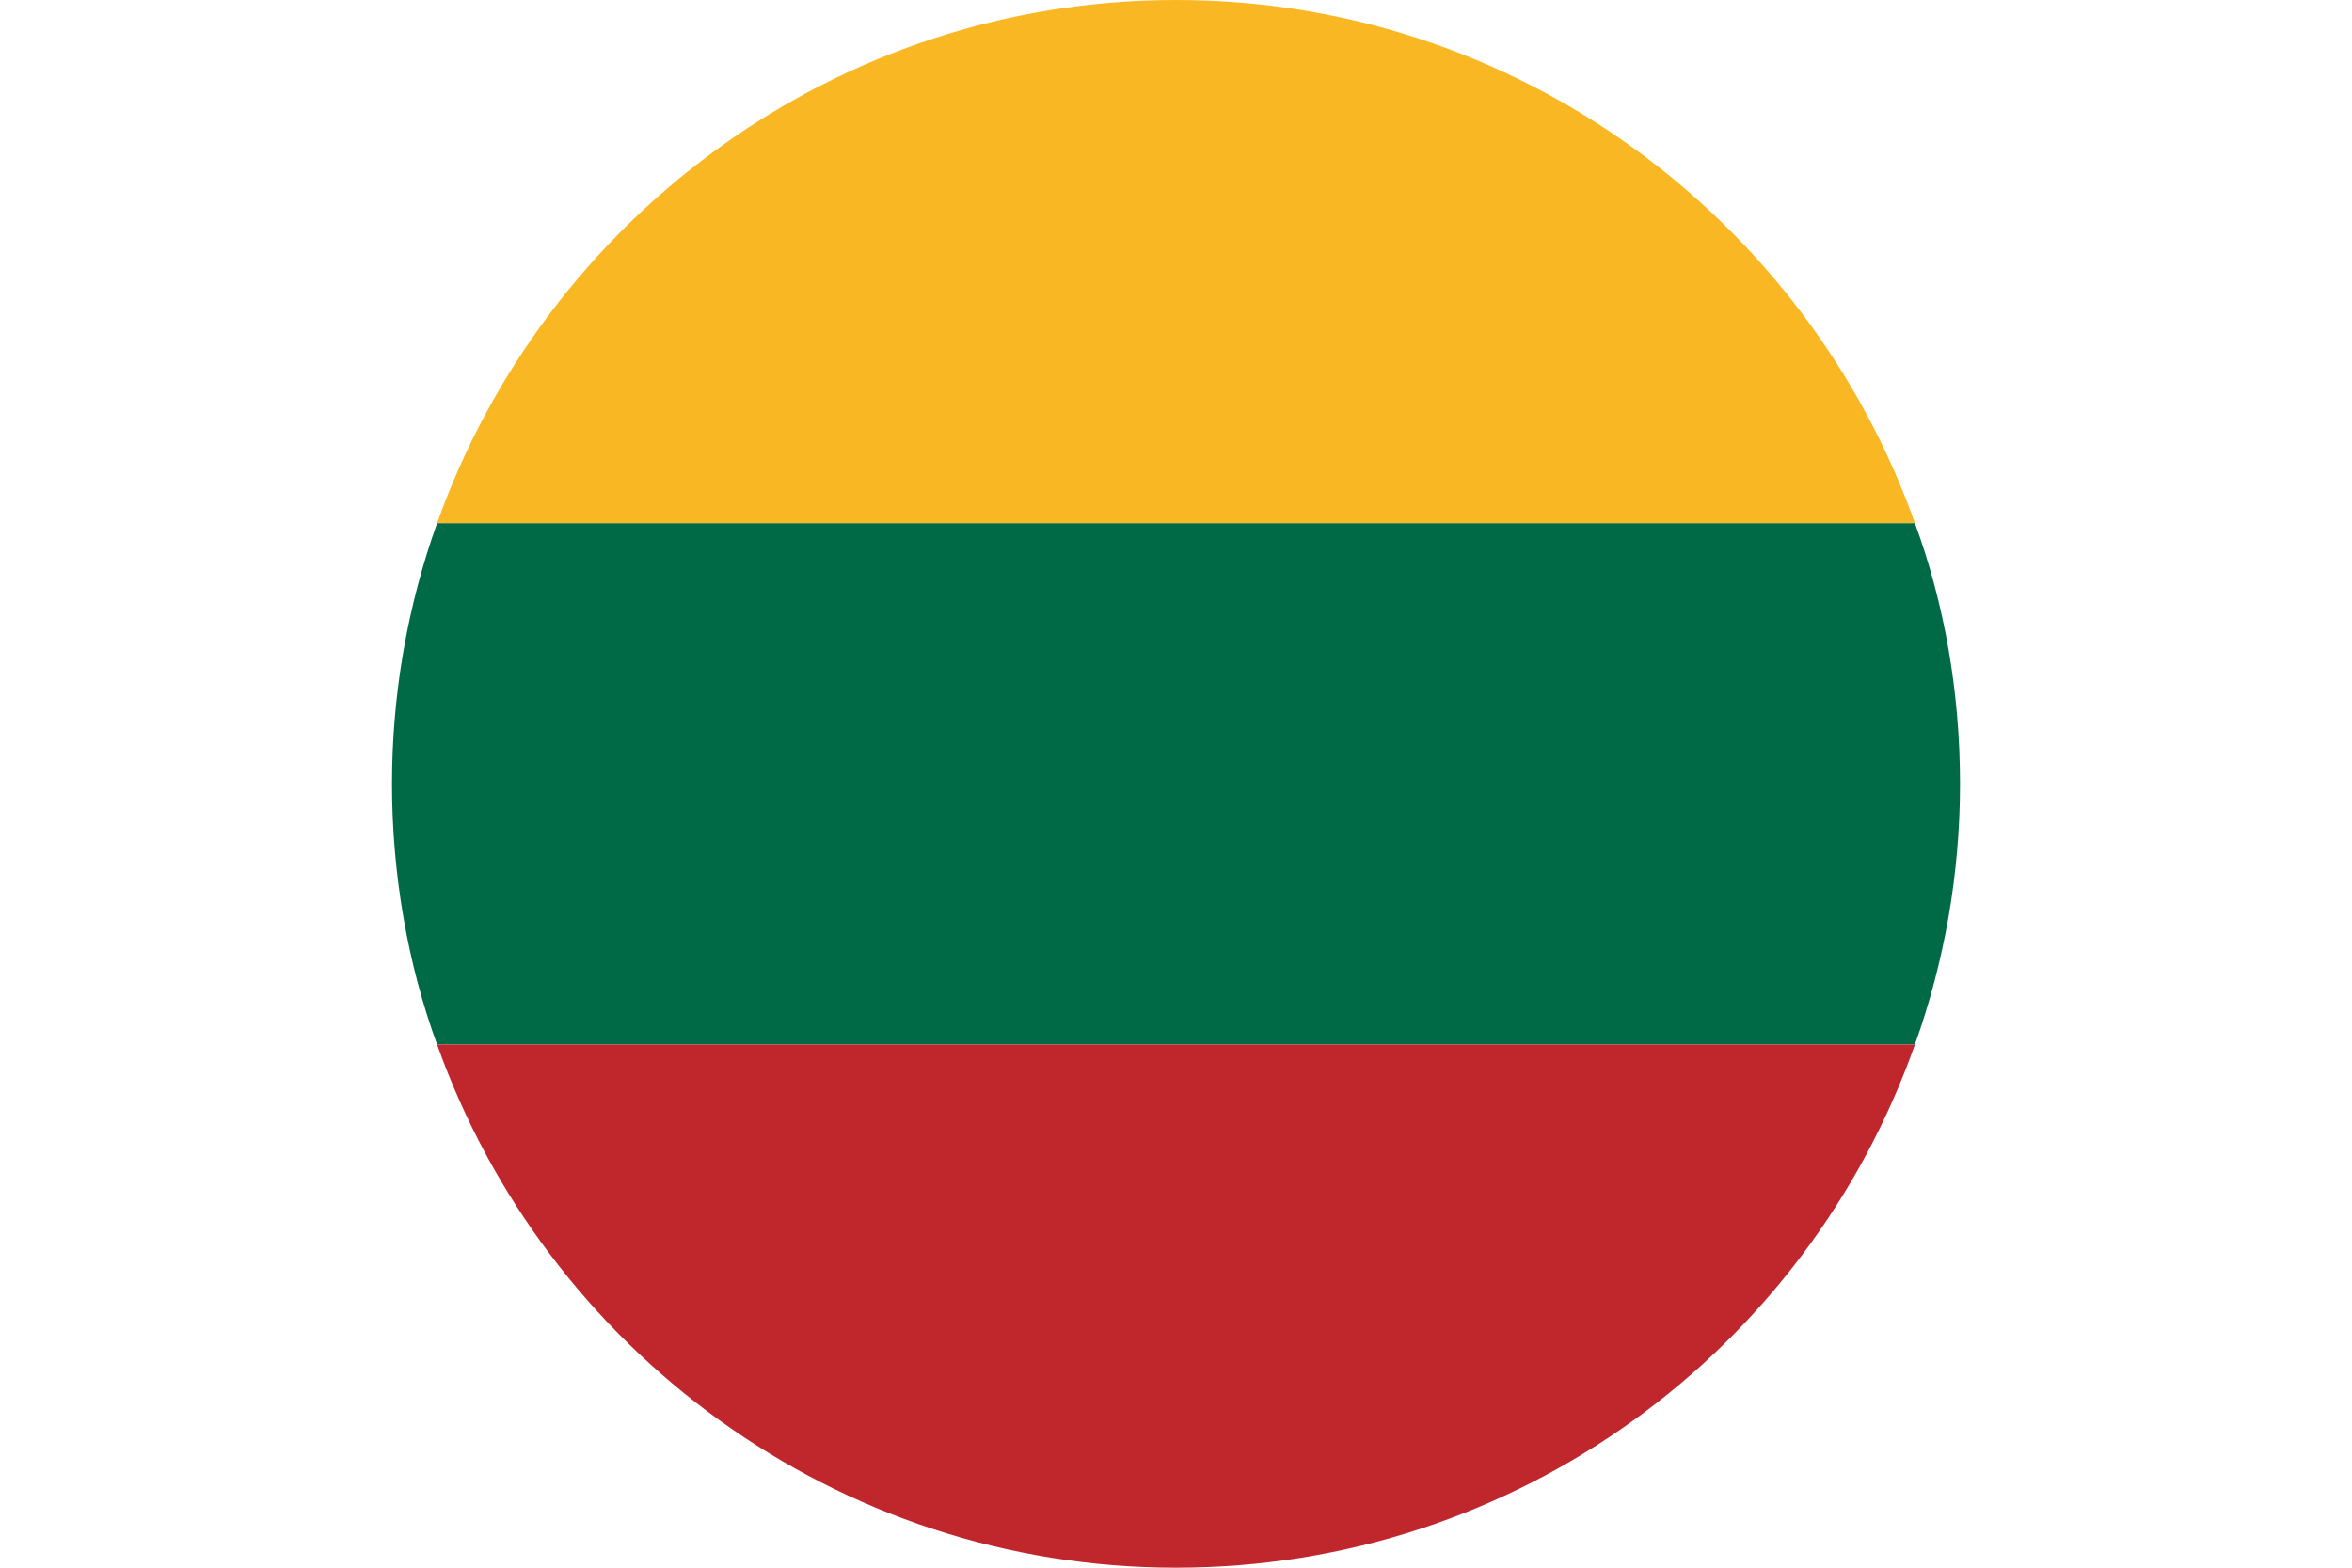 <?xml version="1.0" encoding="UTF-8"?>
<svg xmlns="http://www.w3.org/2000/svg" version="1.1" viewBox="0 0 120 80">
  <defs>
    <style>
      .cls-1 {
        fill: #006945;
      }

      .cls-2 {
        fill: #bf272d;
      }

      .cls-3 {
        fill: #f9b724;
      }
    </style>
  </defs>
  <!-- Generator: Adobe Illustrator 28.6.0, SVG Export Plug-In . SVG Version: 1.2.0 Build 709)  -->
  <g>
    <g id="Ebene_1">
      <g>
        <path class="cls-3" d="M60,0C42.6,0,27.8,11.2,22.3,26.7h75.4C92.2,11.2,77.4,0,60,0Z"/>
        <path class="cls-1" d="M100,40c0-4.7-.8-9.2-2.3-13.3H22.3c-1.5,4.2-2.3,8.7-2.3,13.3s.8,9.2,2.3,13.3h75.4c1.5-4.2,2.3-8.7,2.3-13.3Z"/>
        <path class="cls-2" d="M22.3,53.3c5.5,15.5,20.3,26.7,37.7,26.7s32.2-11.1,37.7-26.7H22.3Z"/>
      </g>
    </g>
  </g>
</svg>